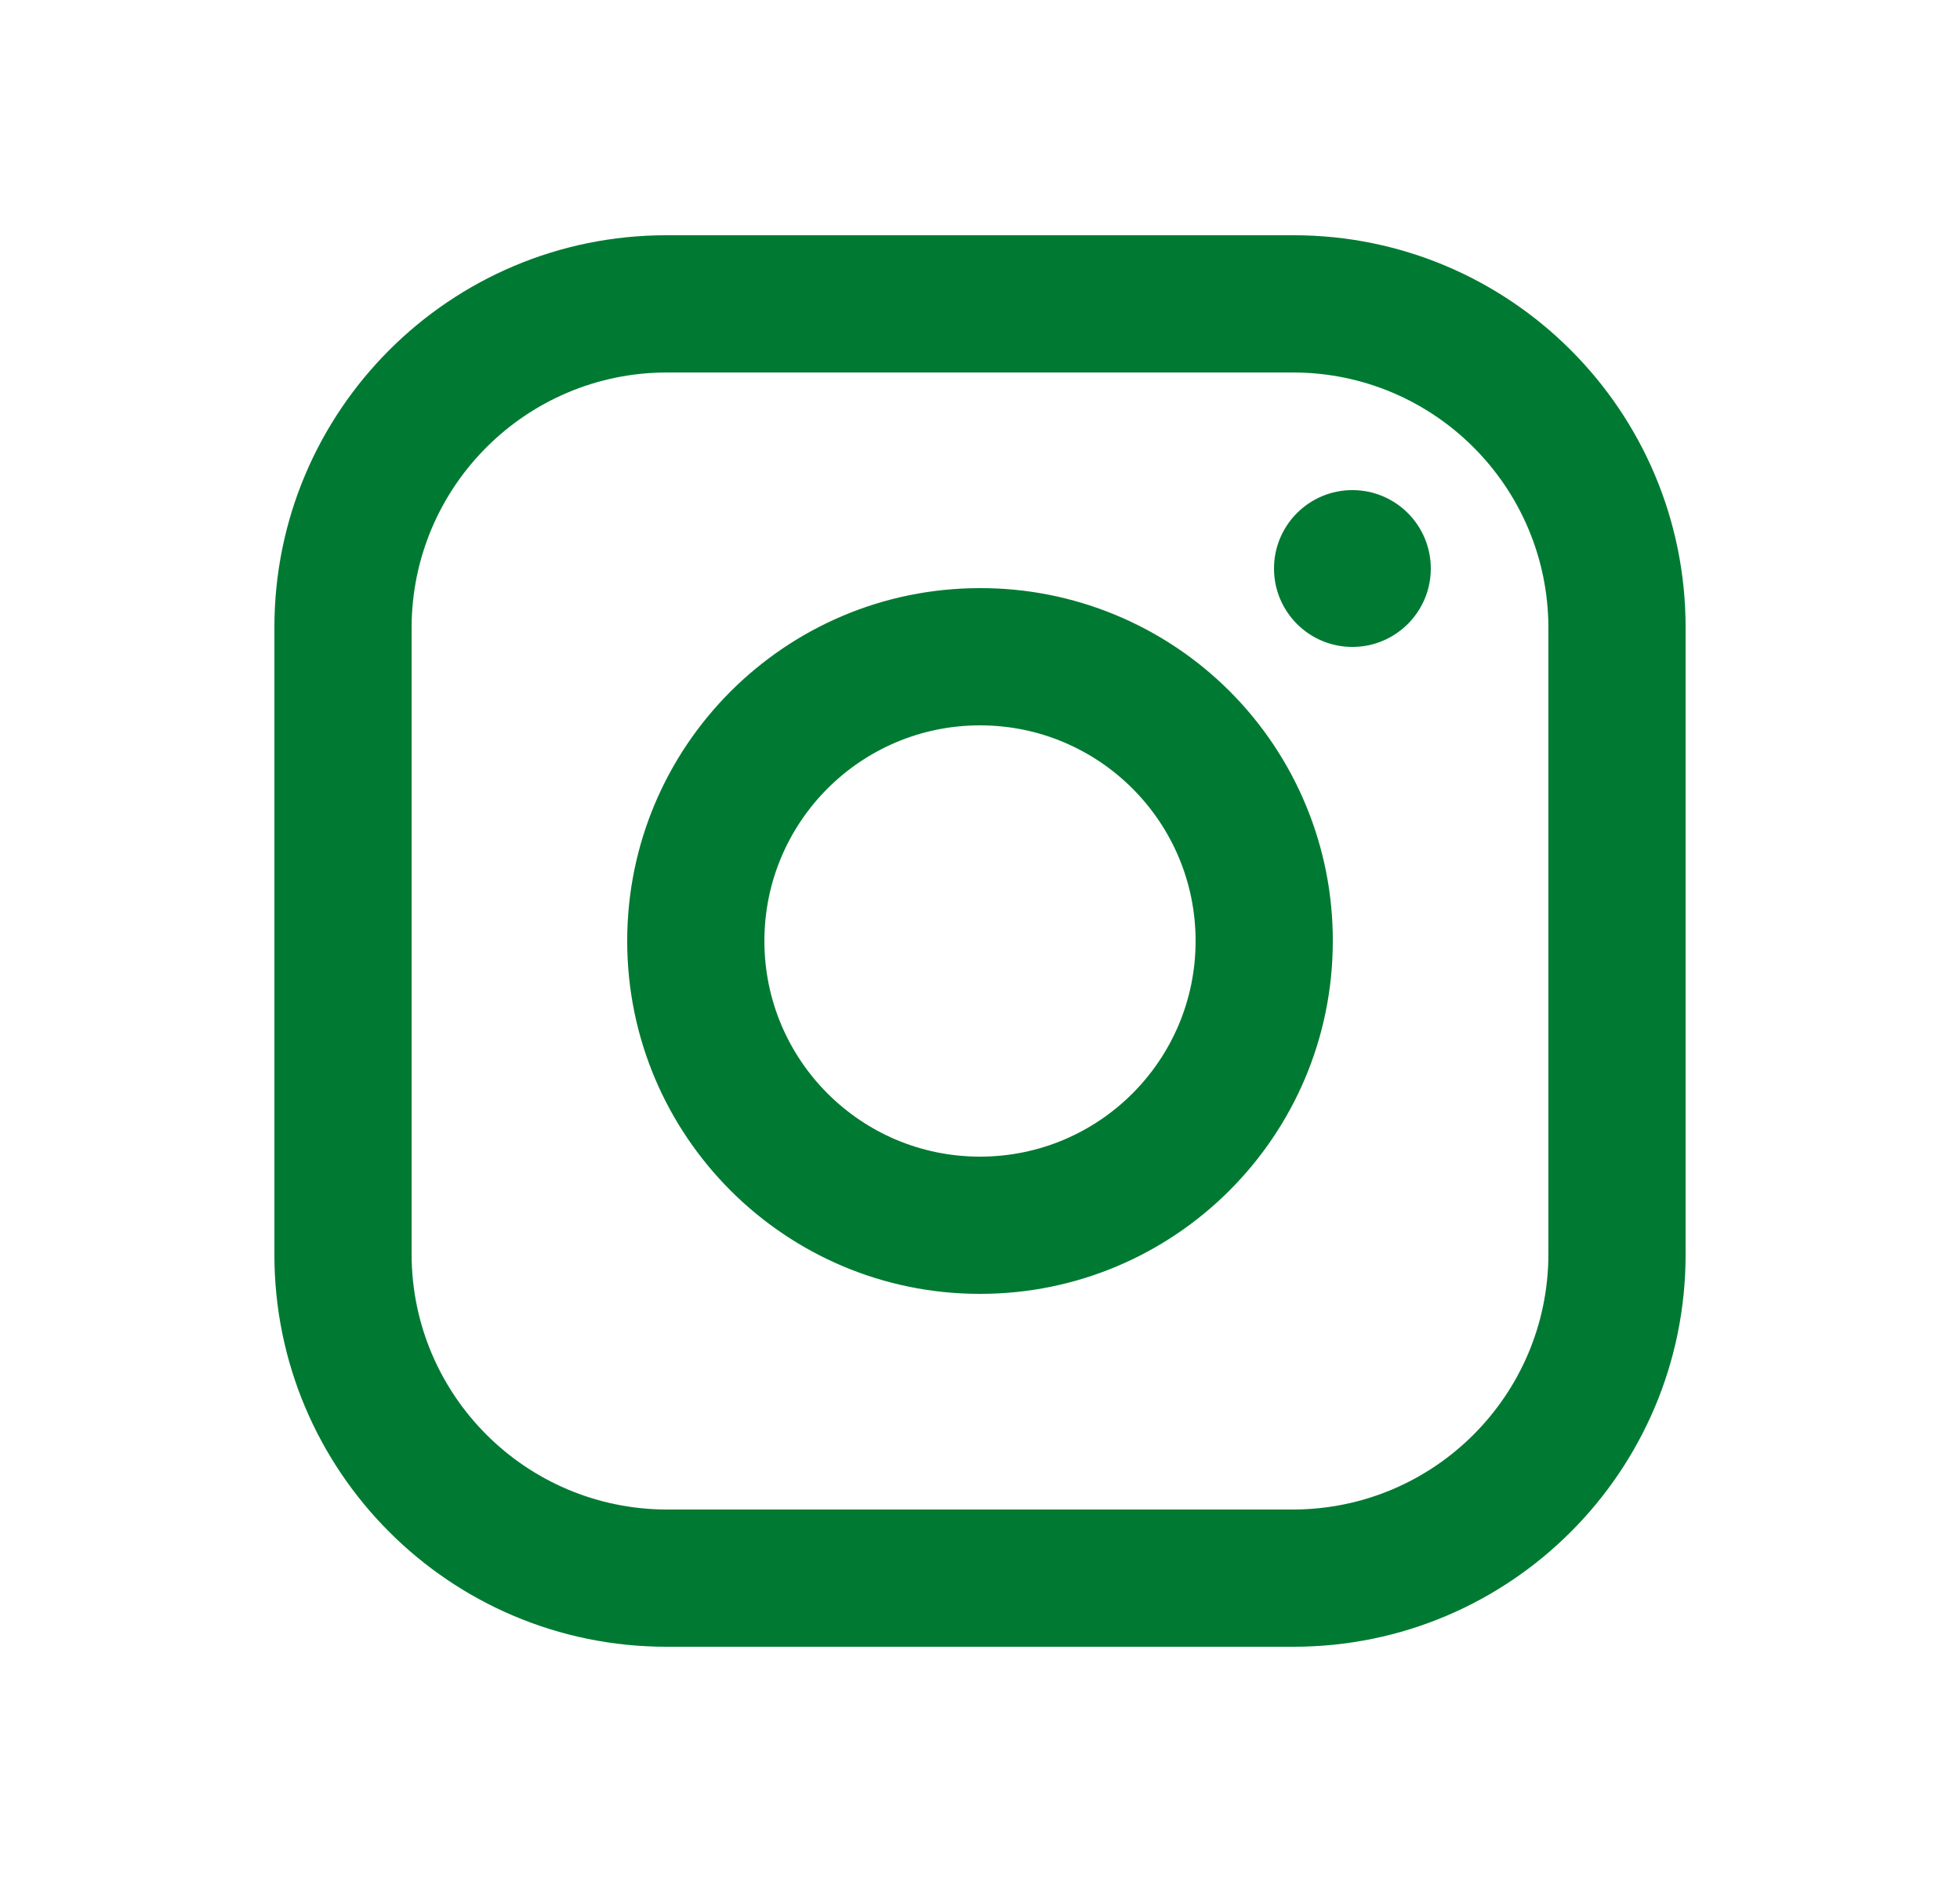 <svg width="25" height="24" viewBox="0 0 25 24" fill="none" xmlns="http://www.w3.org/2000/svg">
<path fill-rule="evenodd" clip-rule="evenodd" d="M16.5 3H8.5C5.739 3 3.5 5.239 3.5 8V16C3.5 18.761 5.739 21 8.5 21H16.5C19.261 21 21.5 18.761 21.5 16V8C21.5 5.239 19.261 3 16.5 3ZM19.75 16C19.744 17.793 18.293 19.244 16.5 19.25H8.5C6.707 19.244 5.255 17.793 5.25 16V8C5.255 6.207 6.707 4.755 8.5 4.75H16.5C18.293 4.755 19.744 6.207 19.75 8V16ZM17.25 8.25C17.802 8.25 18.25 7.802 18.25 7.25C18.25 6.698 17.802 6.25 17.25 6.25C16.698 6.25 16.25 6.698 16.25 7.25C16.25 7.802 16.698 8.25 17.25 8.25ZM12.5 7.5C10.015 7.5 8 9.515 8 12C8 14.485 10.015 16.5 12.5 16.5C14.985 16.5 17 14.485 17 12C17.003 10.806 16.529 9.66 15.685 8.815C14.84 7.971 13.694 7.497 12.5 7.5ZM9.75 12C9.75 13.519 10.981 14.75 12.5 14.75C14.019 14.75 15.25 13.519 15.25 12C15.25 10.481 14.019 9.25 12.5 9.25C10.981 9.25 9.75 10.481 9.75 12Z" fill="#007A32"/>
</svg>
